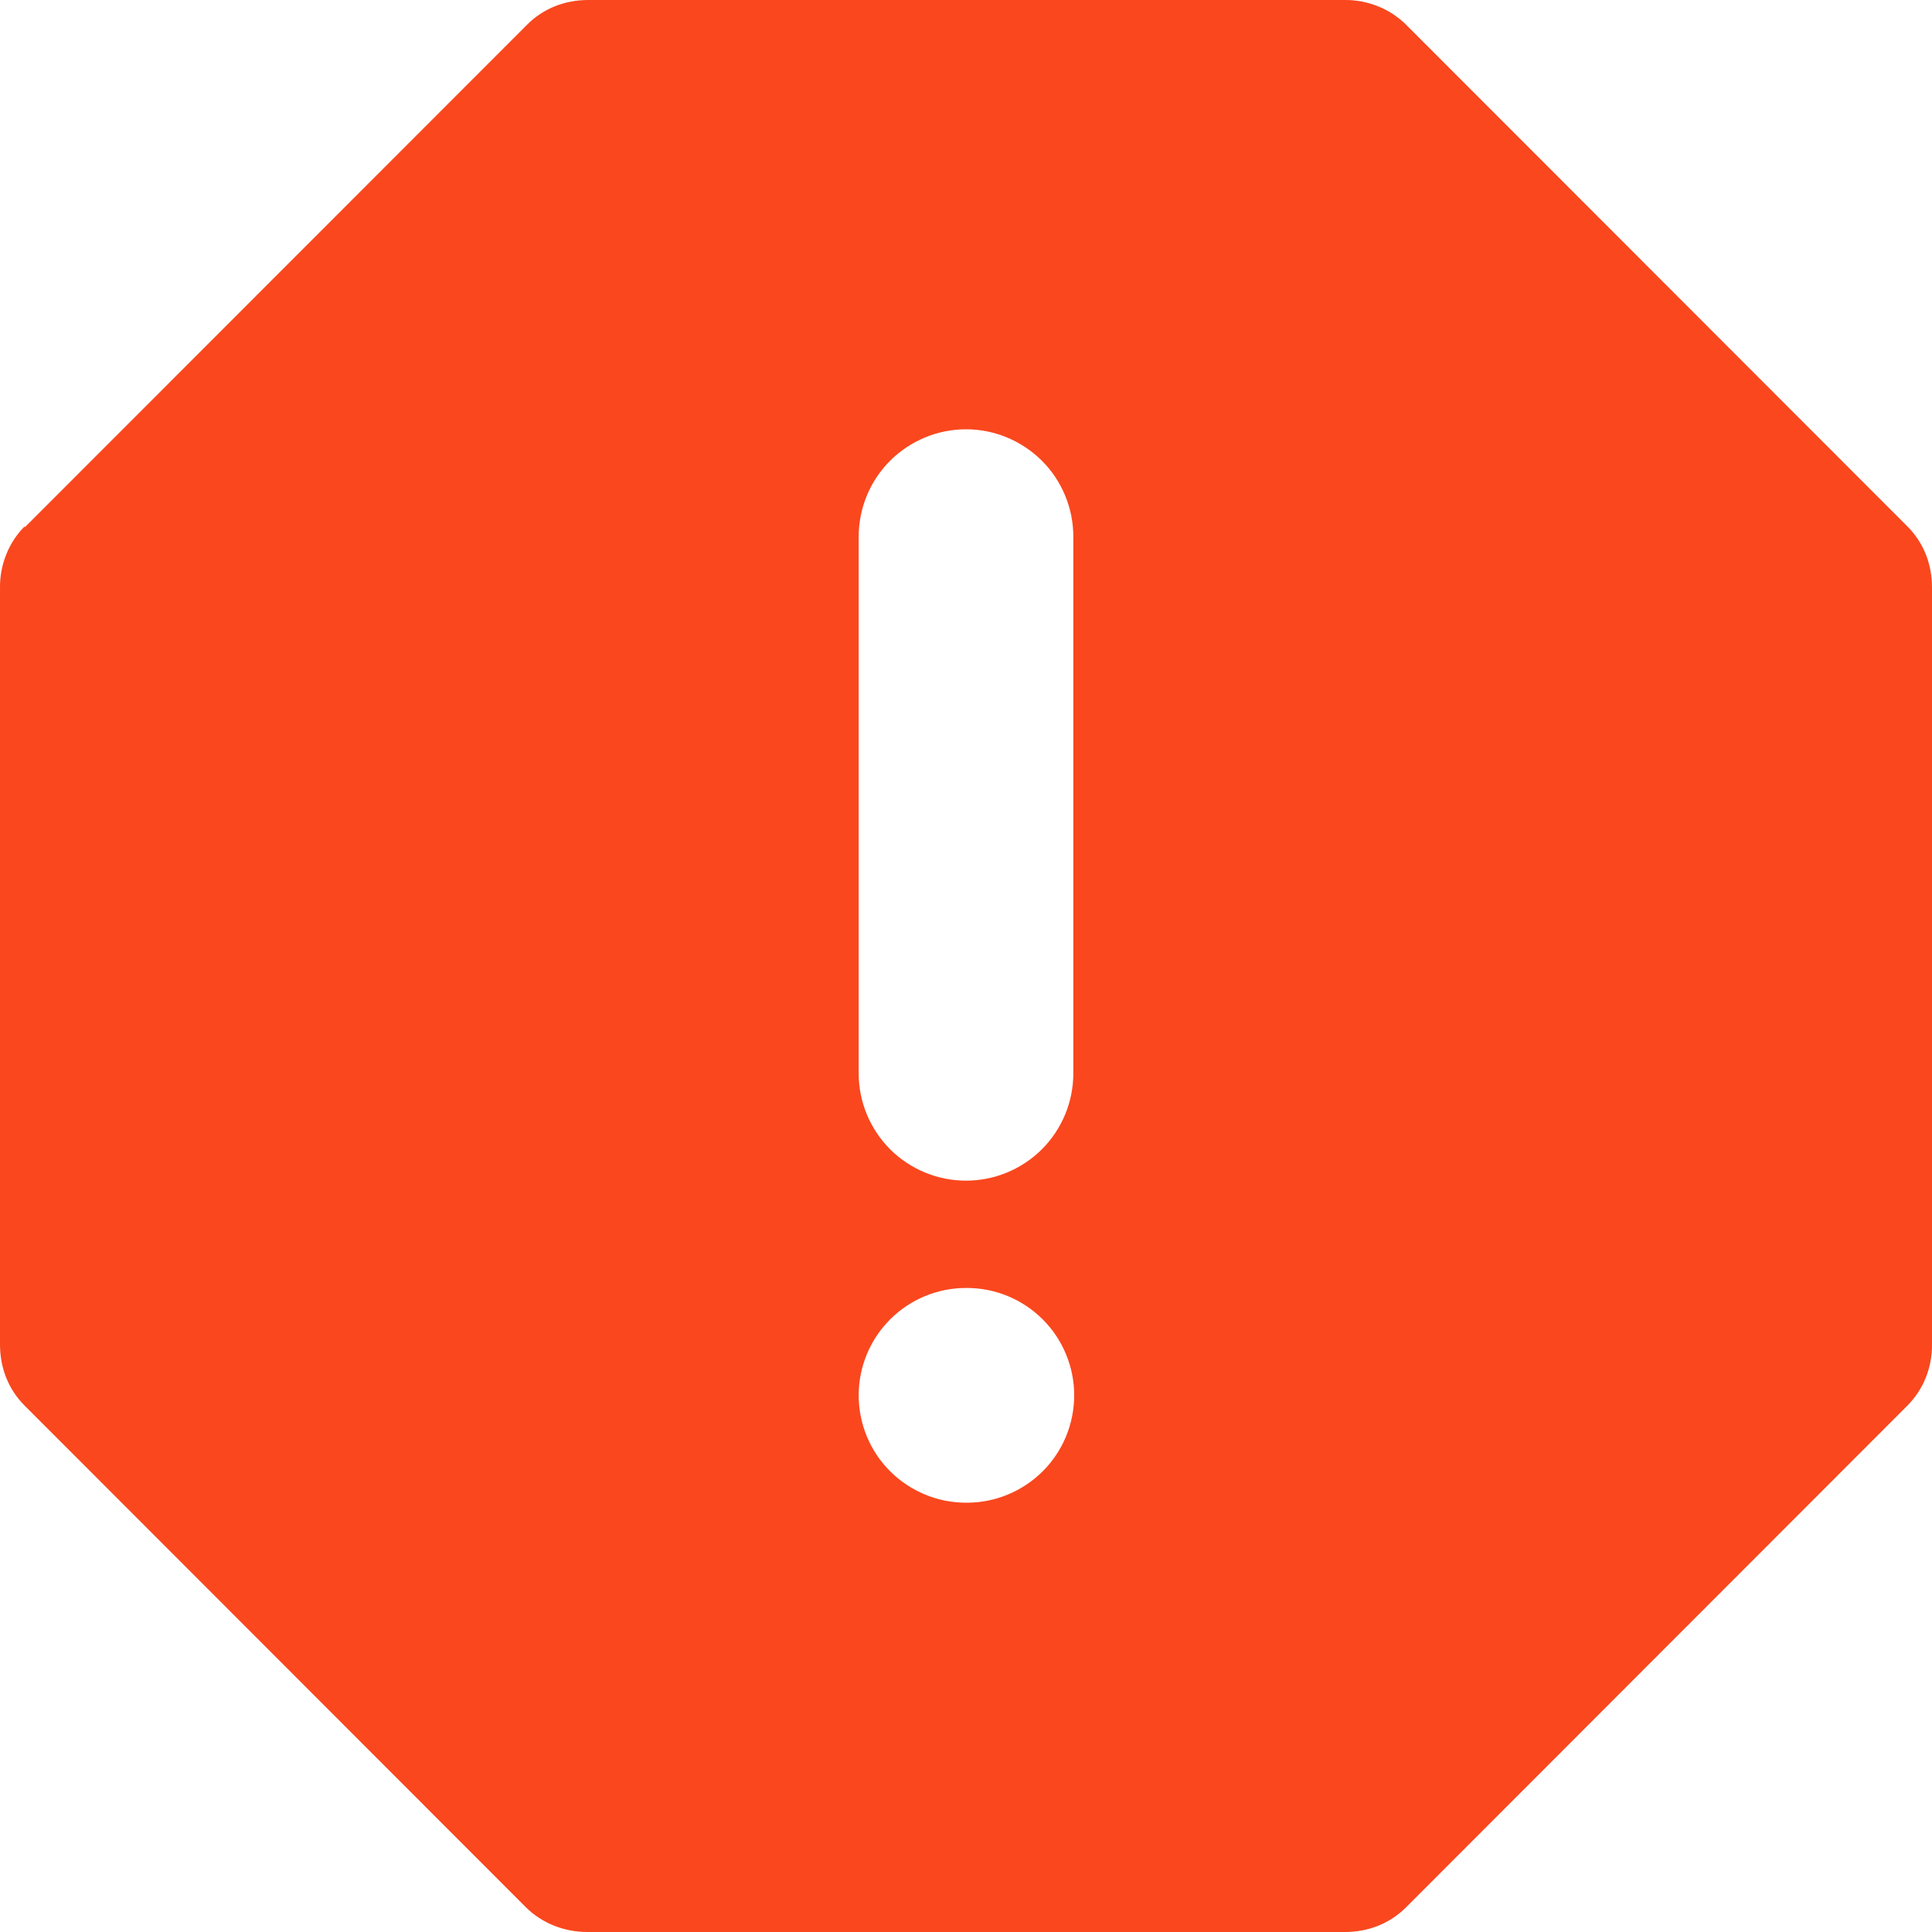 <?xml version="1.0" encoding="UTF-8"?> <svg xmlns="http://www.w3.org/2000/svg" width="20" height="20" viewBox="0 0 20 20" fill="none"><path fill-rule="evenodd" clip-rule="evenodd" d="M5.456 0.256L0.256 5.459V5.448C0.173 5.531 0.108 5.63 0.065 5.739C0.021 5.848 -0.001 5.964 5.15484e-05 6.081V13.919C5.15484e-05 14.163 0.089 14.386 0.256 14.552L5.444 19.744C5.611 19.911 5.844 20 6.078 20H13.922C14.167 20 14.389 19.911 14.556 19.744L19.744 14.552C19.827 14.469 19.892 14.37 19.936 14.261C19.979 14.152 20.001 14.036 20 13.919V6.081C20 5.837 19.911 5.614 19.744 5.448L14.556 0.256C14.472 0.173 14.373 0.108 14.264 0.065C14.156 0.021 14.039 -0.001 13.922 5.15484e-05H6.089C5.844 5.15484e-05 5.622 0.089 5.456 0.256ZM10 4.444C10.295 4.444 10.577 4.562 10.786 4.77C10.994 4.978 11.111 5.261 11.111 5.556V11.111C11.111 11.406 10.994 11.688 10.786 11.897C10.577 12.105 10.295 12.222 10 12.222C9.705 12.222 9.423 12.105 9.214 11.897C9.006 11.688 8.889 11.406 8.889 11.111V5.556C8.889 5.261 9.006 4.978 9.214 4.77C9.423 4.562 9.705 4.444 10 4.444ZM8.889 14.444C8.889 14.15 9.006 13.867 9.214 13.659C9.423 13.45 9.705 13.333 10 13.333H10.009C10.304 13.333 10.586 13.45 10.795 13.659C11.003 13.867 11.12 14.15 11.12 14.444C11.12 14.739 11.003 15.022 10.795 15.23C10.586 15.438 10.304 15.556 10.009 15.556H10C9.705 15.556 9.423 15.438 9.214 15.23C9.006 15.022 8.889 14.739 8.889 14.444Z" fill="#FA471E"></path></svg> 